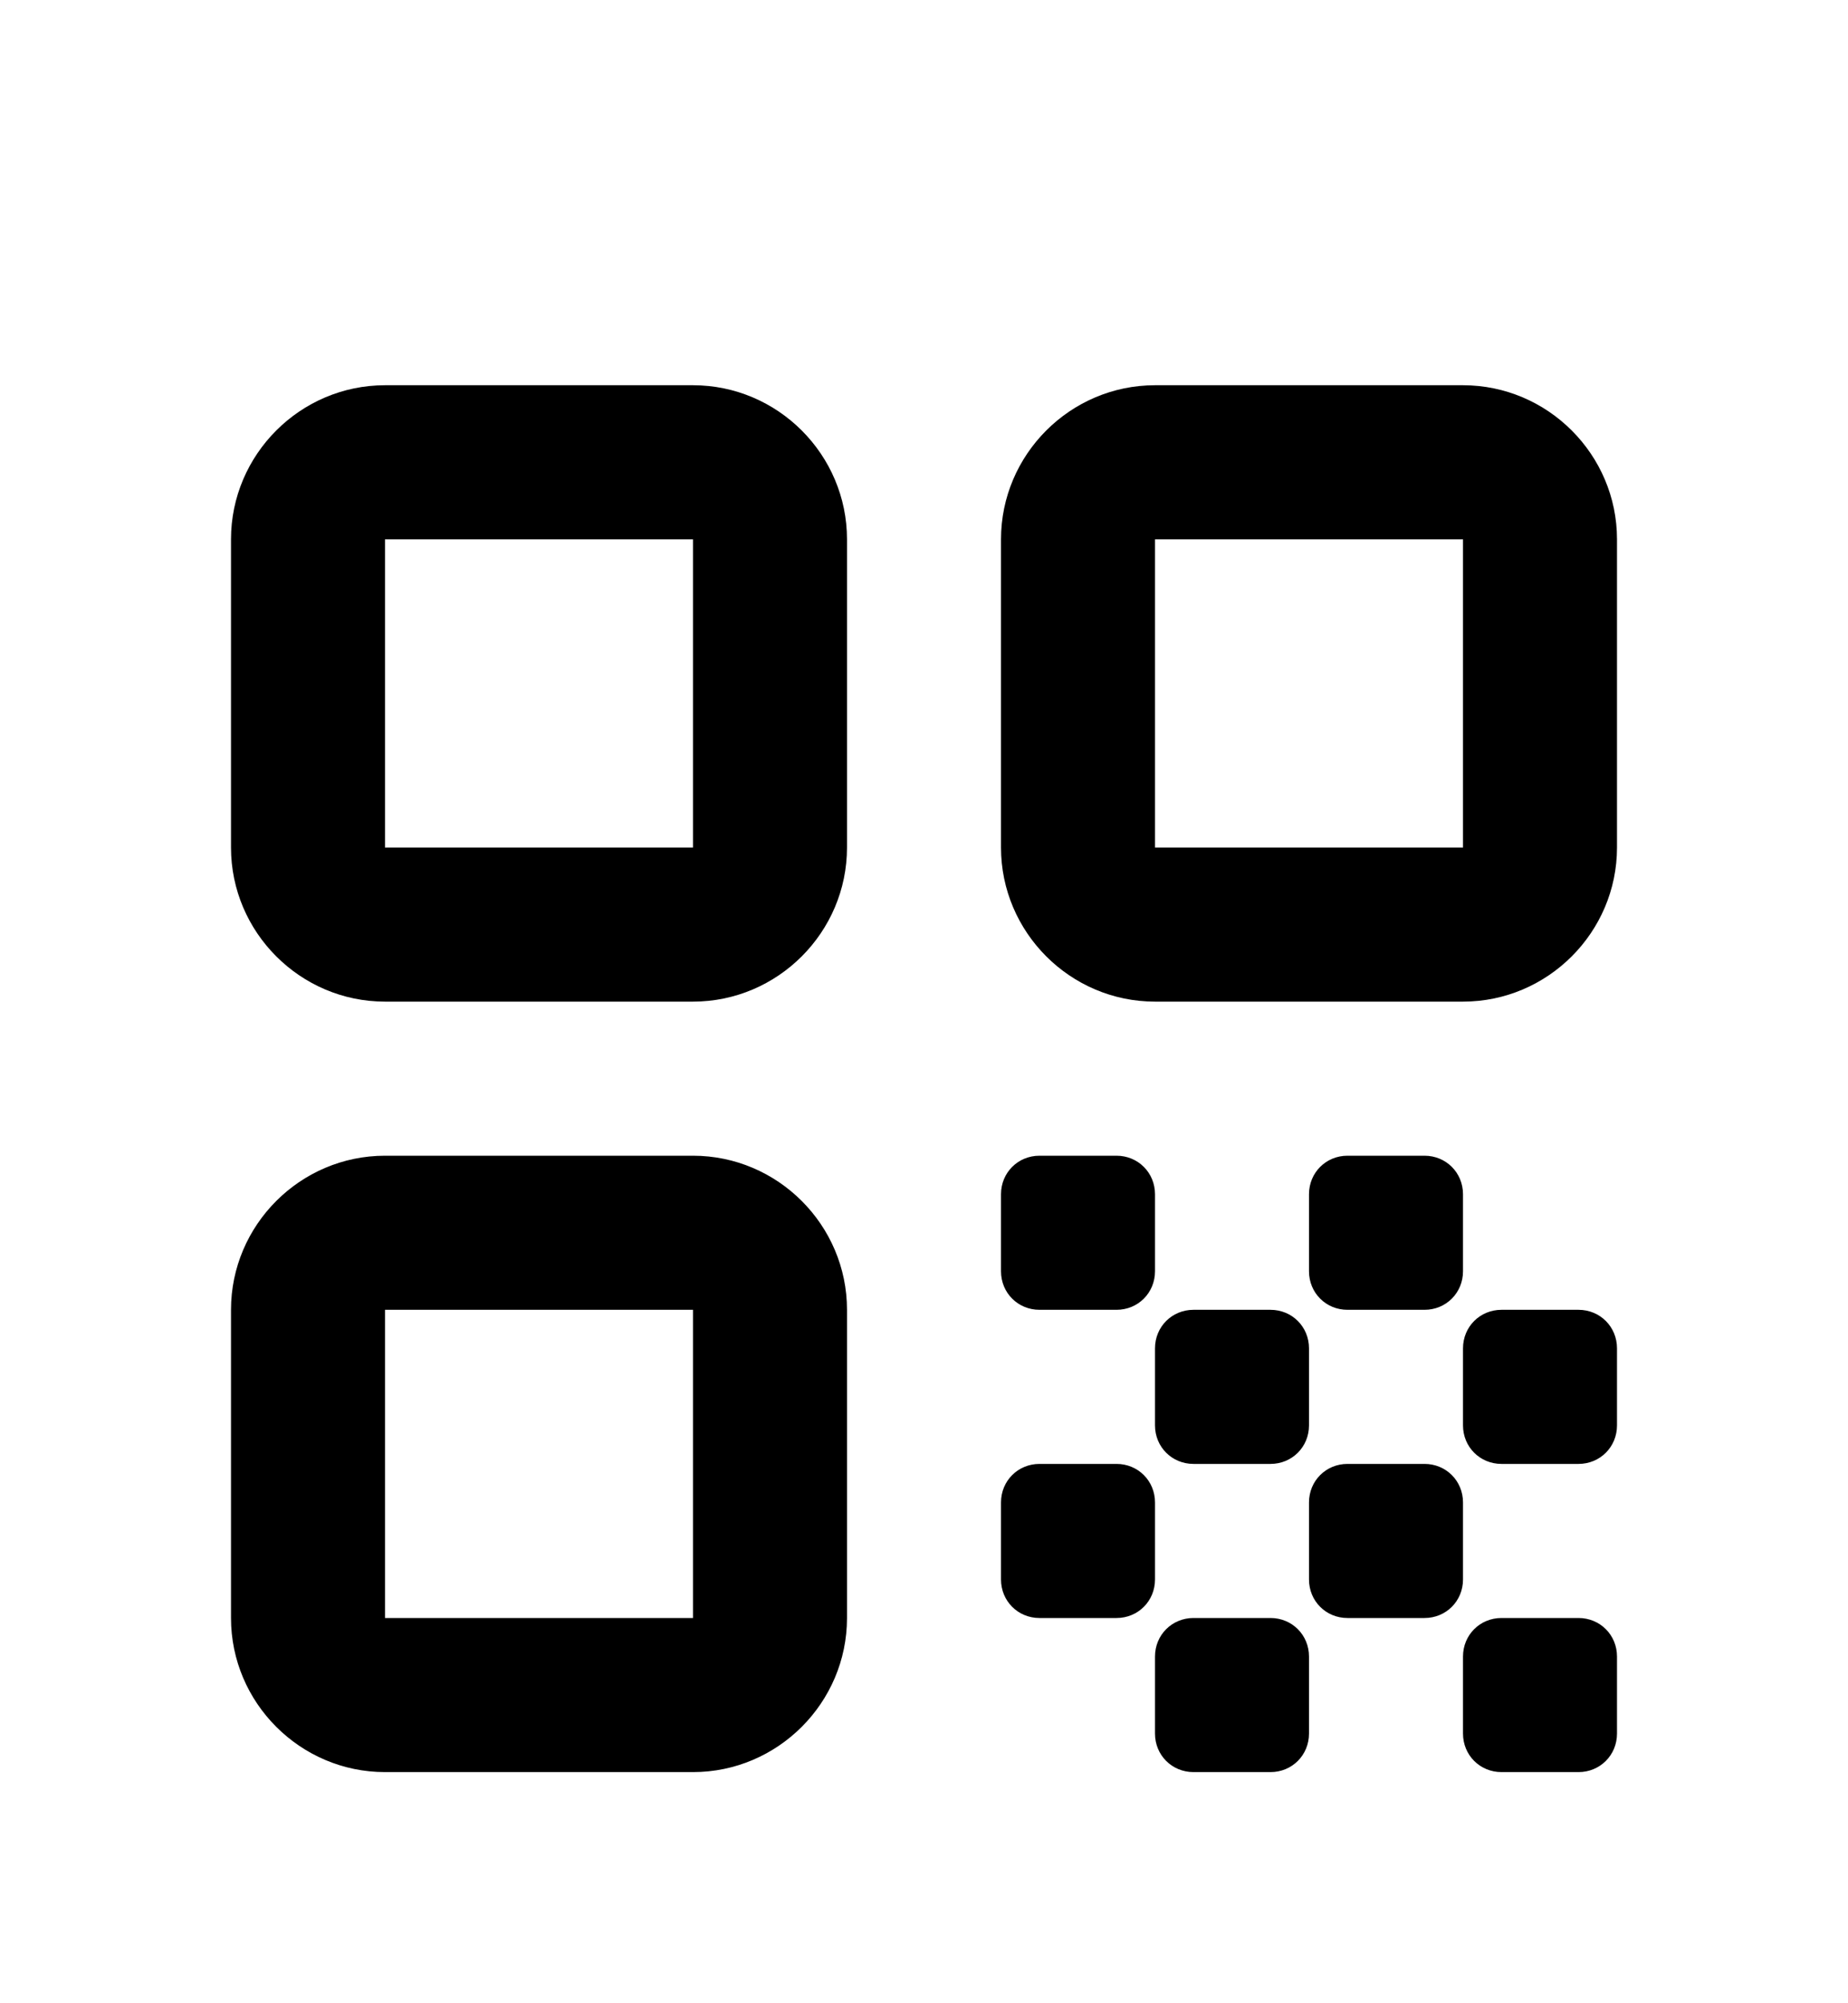 <?xml version="1.0" encoding="UTF-8"?> <svg xmlns="http://www.w3.org/2000/svg" width="24" height="26" viewBox="0 0 24 26" fill="none"><path fill-rule="evenodd" clip-rule="evenodd" d="M5 13H9C10.1 13 11 12.1 11 11V7C11 5.9 10.1 5 9 5H5C3.9 5 3 5.9 3 7V11C3 12.1 3.9 13 5 13ZM5 7H9V11H5V7ZM5 23H9C10.1 23 11 22.1 11 21V17C11 15.9 10.1 15 9 15H5C3.9 15 3 15.9 3 17V21C3 22.1 3.9 23 5 23ZM5 17H9V21H5V17ZM13 11V7C13 5.9 13.9 5 15 5H19C20.1 5 21 5.9 21 7V11C21 12.1 20.1 13 19 13H15C13.9 13 13 12.1 13 11ZM15 11H19V7H15V11ZM21 22.5V21.5C21 21.22 20.78 21 20.5 21H19.5C19.22 21 19 21.22 19 21.5V22.5C19 22.78 19.22 23 19.5 23H20.5C20.78 23 21 22.78 21 22.5ZM13 16.5V15.5C13 15.22 13.22 15 13.5 15H14.5C14.78 15 15 15.22 15 15.5V16.5C15 16.78 14.78 17 14.5 17H13.5C13.22 17 13 16.78 13 16.5ZM16.5 17H15.5C15.22 17 15 17.22 15 17.5V18.5C15 18.78 15.22 19 15.5 19H16.5C16.78 19 17 18.78 17 18.5V17.5C17 17.22 16.78 17 16.5 17ZM13 20.5V19.5C13 19.22 13.22 19 13.5 19H14.5C14.78 19 15 19.22 15 19.5V20.5C15 20.78 14.78 21 14.5 21H13.5C13.22 21 13 20.78 13 20.5ZM15.5 23H16.5C16.78 23 17 22.78 17 22.5V21.5C17 21.22 16.78 21 16.5 21H15.5C15.22 21 15 21.22 15 21.5V22.5C15 22.78 15.22 23 15.5 23ZM18.5 21H17.5C17.22 21 17 20.78 17 20.5V19.5C17 19.22 17.22 19 17.5 19H18.5C18.78 19 19 19.22 19 19.5V20.5C19 20.78 18.78 21 18.5 21ZM18.5 15H17.5C17.22 15 17 15.22 17 15.5V16.5C17 16.78 17.22 17 17.5 17H18.5C18.78 17 19 16.78 19 16.5V15.5C19 15.22 18.78 15 18.5 15ZM20.5 19H19.5C19.22 19 19 18.78 19 18.5V17.5C19 17.22 19.22 17 19.5 17H20.5C20.78 17 21 17.22 21 17.5V18.5C21 18.78 20.78 19 20.5 19Z" fill="currentColor"></path></svg>